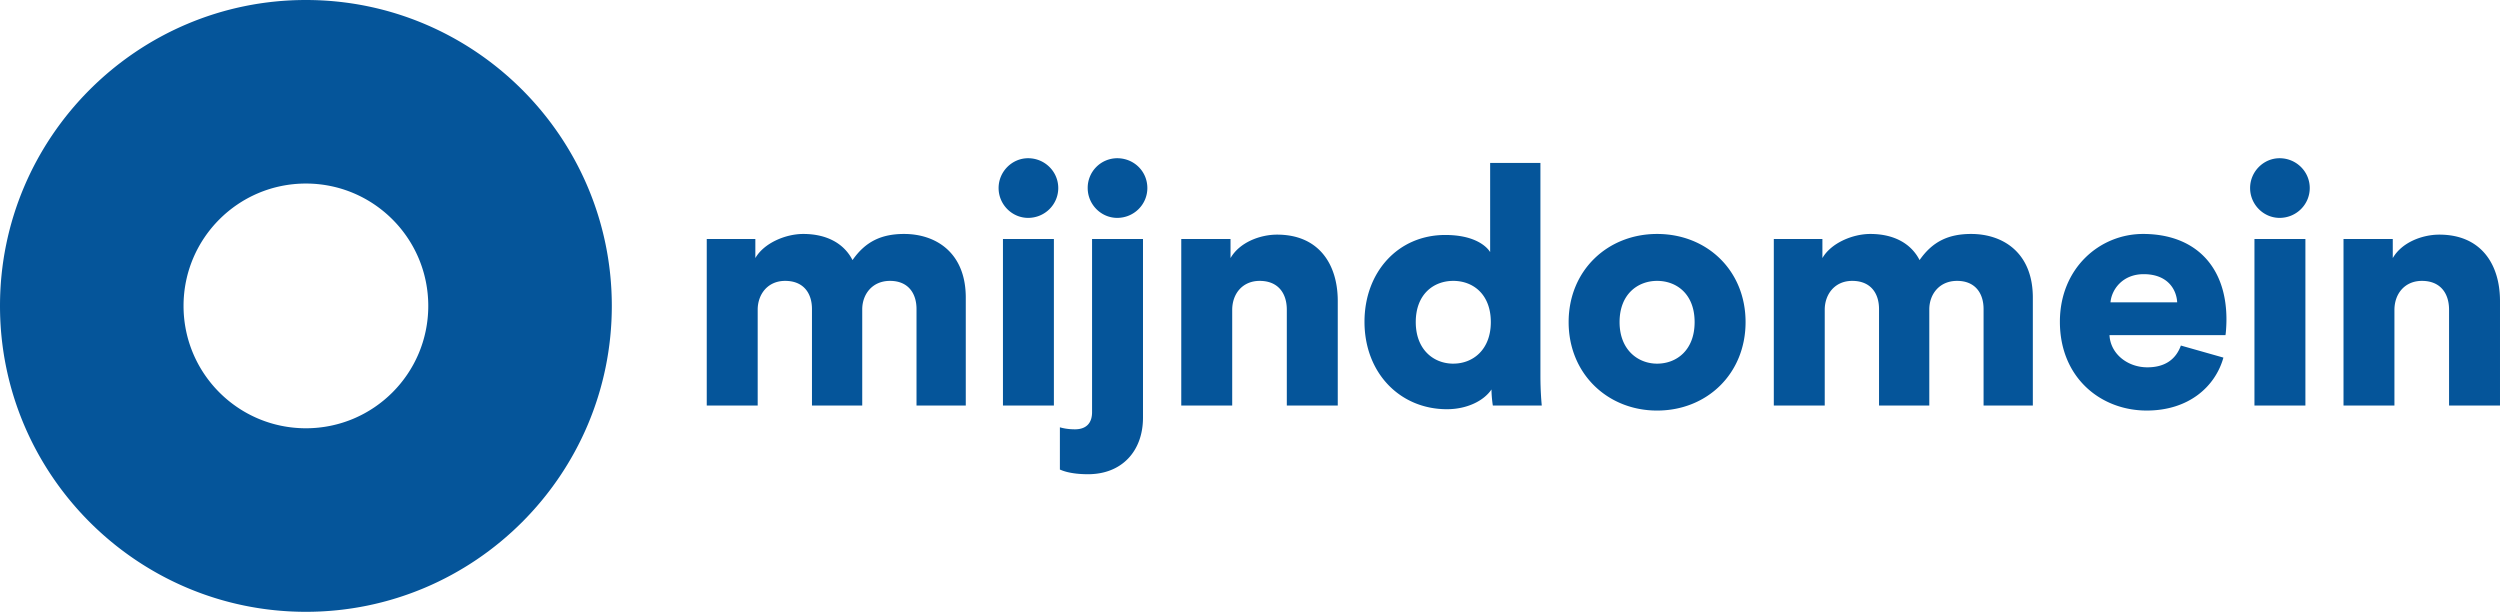 <svg width="237" height="58" xmlns="http://www.w3.org/2000/svg"><path d="M29 40.6c-6.406 0-11.6-5.194-11.6-11.6S22.593 17.4 29 17.4 40.6 22.593 40.6 29 35.407 40.6 29 40.6M29 0c15.99 0 29 13.01 29 28.999C58 44.99 44.99 58 29 58c-15.99.001-29-13.01-29-29.001C0 13.009 13.01 0 29 0zm197.992 38.444h-4.827V22.656h4.67v1.81c.857-1.493 2.795-2.223 4.415-2.223 3.97 0 5.75 2.827 5.75 6.29v9.911h-4.829v-9.085c0-1.557-.826-2.732-2.573-2.732-1.588 0-2.606 1.175-2.606 2.763v9.054zm-13.27 0V22.656h4.83v15.788h-4.83zM216.104 15c1.589 0 2.86 1.27 2.86 2.827s-1.271 2.828-2.86 2.828c-1.524 0-2.794-1.271-2.794-2.828 0-1.556 1.27-2.827 2.794-2.827zm-5.324 18.9c-.762 2.734-3.271 5.02-7.274 5.02-4.352 0-8.228-3.112-8.228-8.418 0-5.082 3.78-8.323 7.88-8.323 4.89 0 7.909 3.018 7.909 8.1 0 .668-.064 1.399-.095 1.494h-10.993c.096 1.779 1.716 3.05 3.59 3.05 1.748 0 2.732-.827 3.178-2.065l4.033 1.143zm-4.383-5.24c-.064-1.207-.89-2.669-3.177-2.669-2.033 0-3.05 1.494-3.145 2.67h6.322zm-38.24 9.784V22.656h4.607v1.81c.794-1.397 2.827-2.287 4.542-2.287 2.256 0 3.876.922 4.67 2.478 1.238-1.78 2.764-2.478 4.892-2.478 2.986 0 5.845 1.747 5.845 6.036v10.229h-4.67v-9.149c0-1.493-.794-2.668-2.51-2.668-1.714 0-2.635 1.302-2.635 2.7v9.117h-4.766v-9.149c0-1.493-.794-2.668-2.54-2.668-1.685 0-2.607 1.302-2.607 2.732v9.085h-4.827zm-2.677-7.91c0 4.892-3.654 8.387-8.387 8.387-4.702 0-8.387-3.495-8.387-8.387s3.685-8.355 8.387-8.355c4.733 0 8.387 3.463 8.387 8.355zm-4.83 0c0-2.669-1.715-3.907-3.557-3.907-1.81 0-3.558 1.238-3.558 3.907 0 2.637 1.747 3.94 3.558 3.94 1.842 0 3.557-1.272 3.557-3.94zm-14.618 5.083c0 1.429.095 2.477.127 2.827h-4.638c-.032-.19-.127-.89-.127-1.524-.731 1.079-2.32 1.873-4.225 1.873-4.448 0-7.815-3.43-7.815-8.29 0-4.703 3.176-8.228 7.655-8.228 2.701 0 3.876 1.016 4.257 1.62v-8.45h4.766v20.172zm-8.26-1.144c1.875 0 3.558-1.334 3.558-3.939 0-2.637-1.683-3.907-3.558-3.907-1.874 0-3.558 1.27-3.558 3.907 0 2.605 1.684 3.94 3.558 3.94zm-20.96 3.971h-4.828V22.656h4.67v1.81c.858-1.493 2.795-2.223 4.416-2.223 3.97 0 5.75 2.827 5.75 6.29v9.911h-4.83v-9.085c0-1.557-.825-2.732-2.573-2.732-1.589 0-2.604 1.175-2.604 2.763v9.054zM105.909 15c1.589 0 2.86 1.24 2.86 2.827 0 1.557-1.271 2.828-2.86 2.828-1.524 0-2.795-1.27-2.795-2.828A2.806 2.806 0 0 1 105.908 15zm-2.382 7.656h4.829v16.932c0 3.176-2.002 5.368-5.21 5.368-1.684 0-2.446-.35-2.669-.444v-4.003c.223.064.699.19 1.43.19 1.112 0 1.62-.635 1.62-1.62V22.656zM67 38.444V22.656h4.607v1.81c.793-1.397 2.826-2.287 4.542-2.287 2.255 0 3.876.922 4.67 2.478 1.239-1.78 2.764-2.478 4.892-2.478 2.986 0 5.845 1.747 5.845 6.036v10.229h-4.67v-9.149c0-1.493-.794-2.668-2.51-2.668-1.715 0-2.636 1.302-2.636 2.7v9.117h-4.765v-9.149c0-1.493-.794-2.668-2.542-2.668-1.683 0-2.604 1.302-2.604 2.732v9.085H67zm28.08 0V22.656h4.829v15.788H95.08zM97.463 15c1.588 0 2.86 1.27 2.86 2.827s-1.272 2.828-2.86 2.828c-1.525 0-2.796-1.271-2.796-2.828 0-1.556 1.271-2.827 2.796-2.827z" fill="#05559A" fill-rule="evenodd"/></svg>